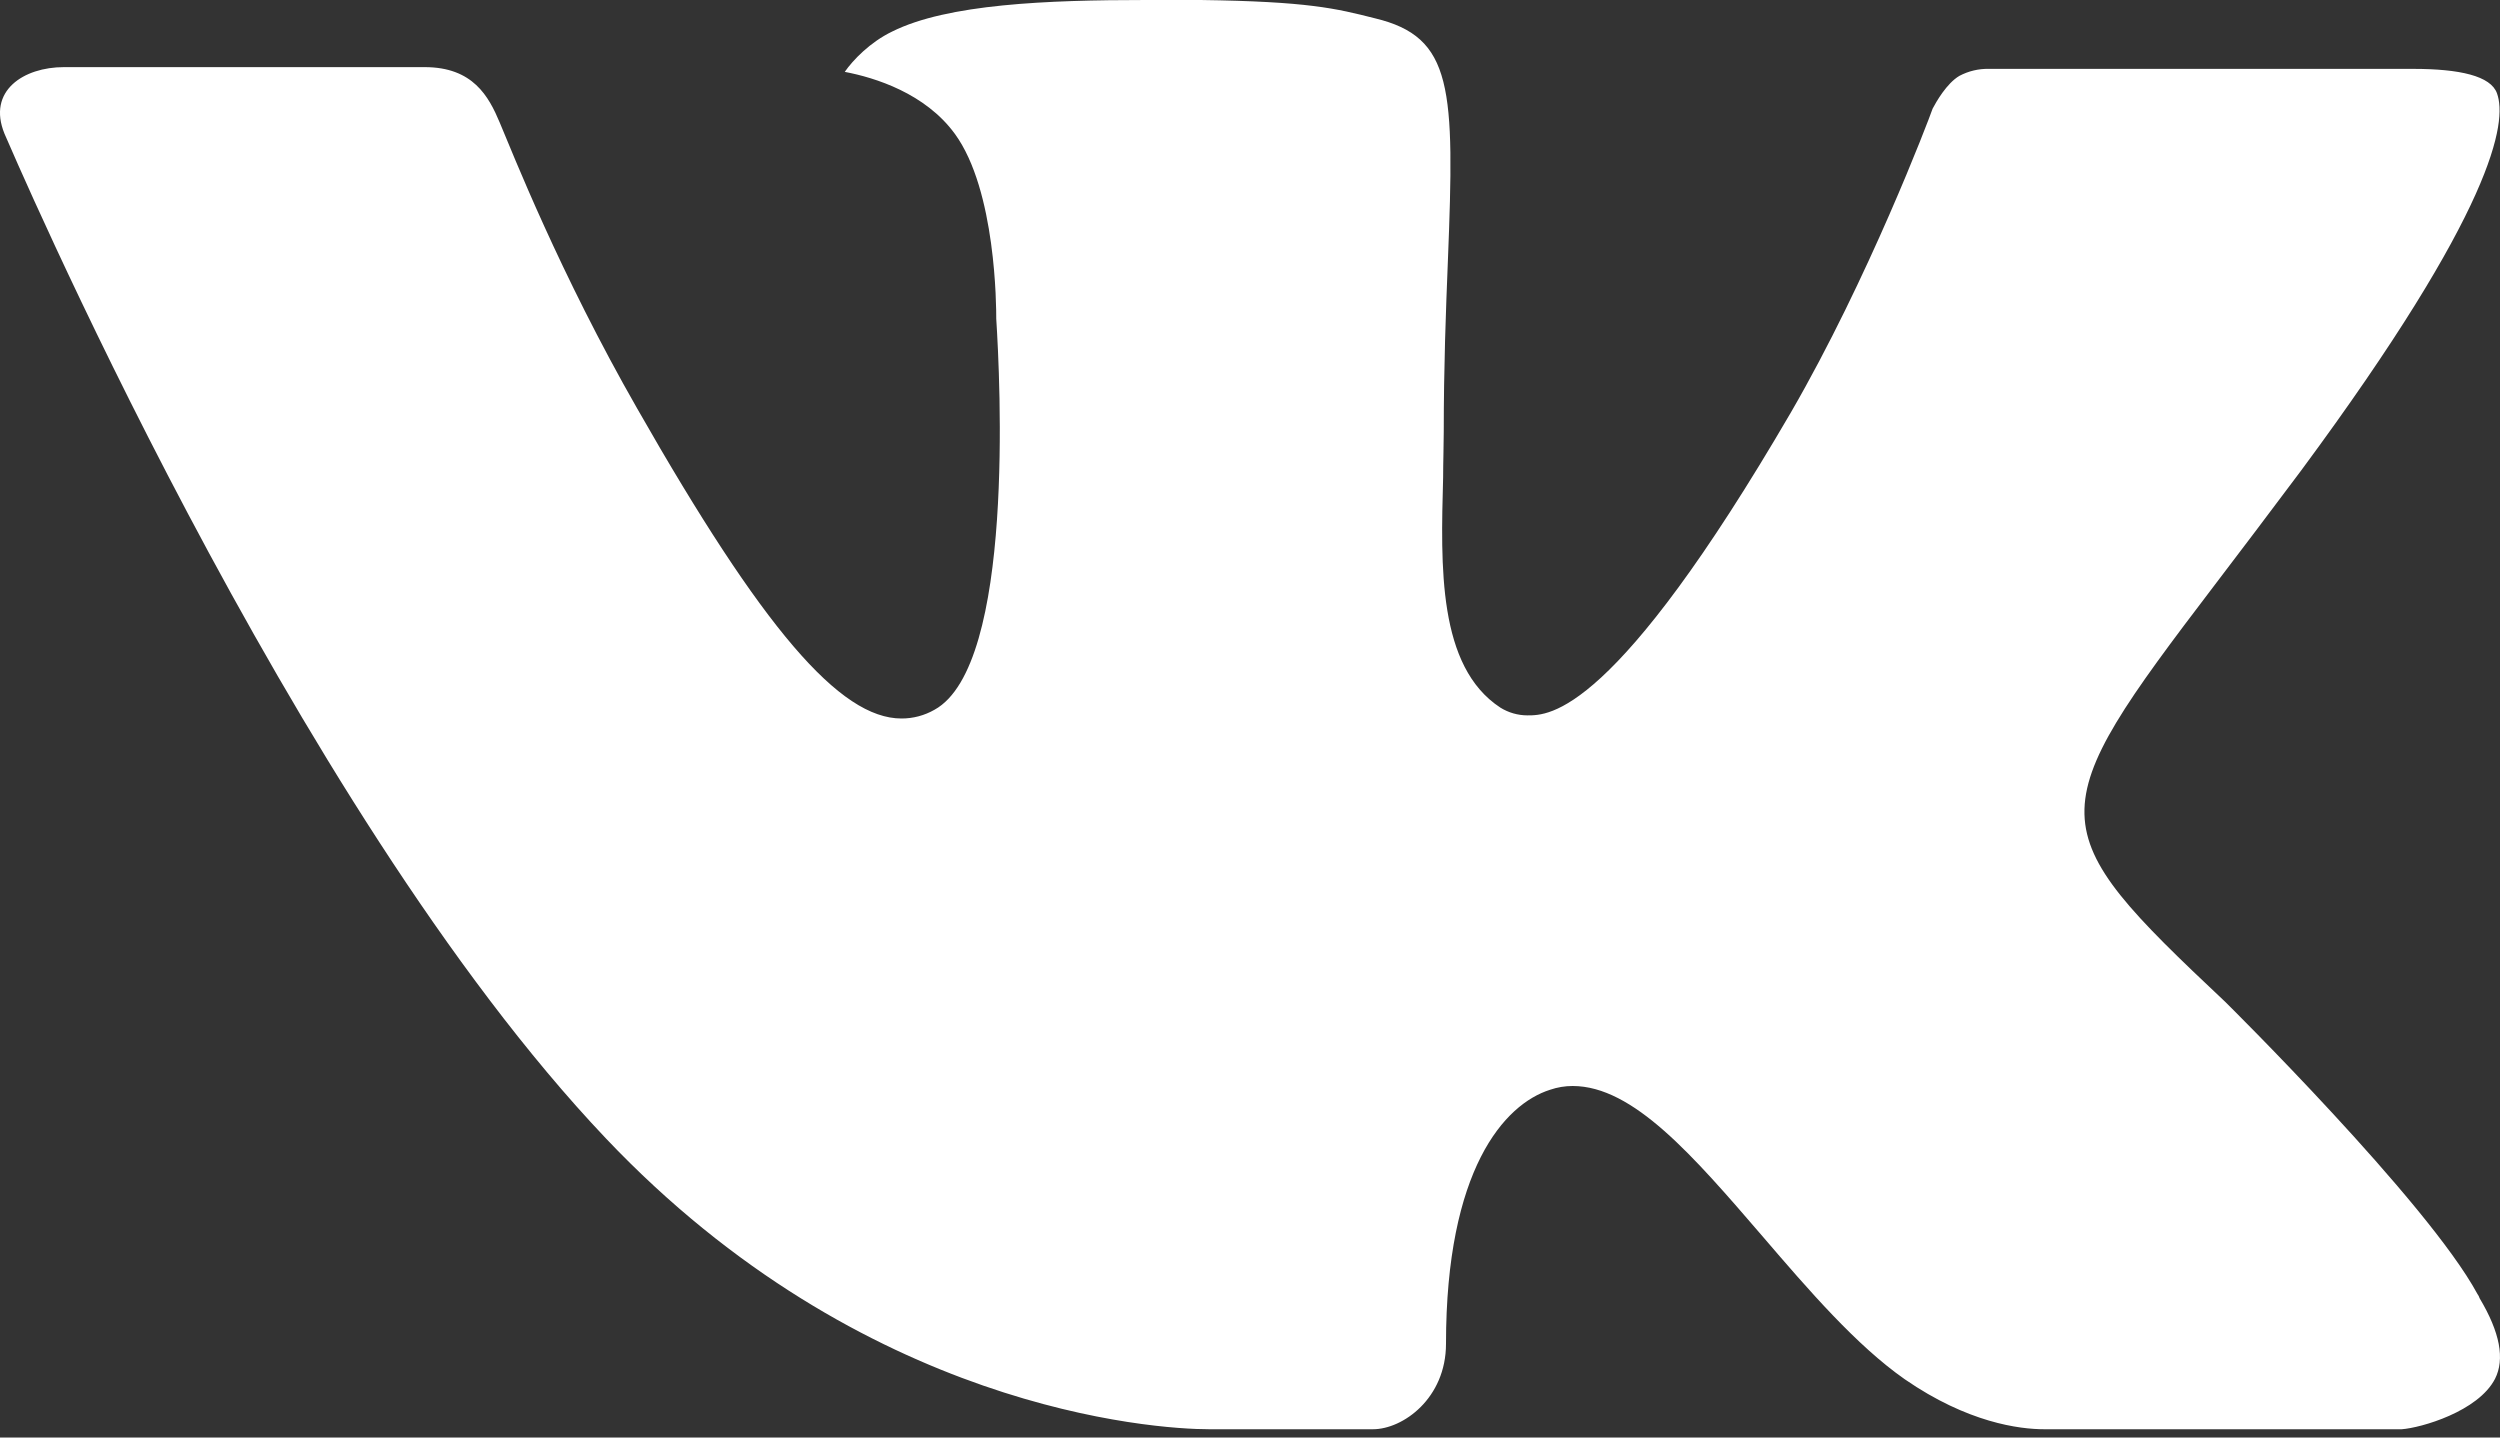 <?xml version="1.0" encoding="UTF-8"?> <svg xmlns="http://www.w3.org/2000/svg" width="80" height="46" viewBox="0 0 80 46" fill="none"><rect x="0" y="0" width="80" height="46" fill="#333333" stroke="none"/> <path d="M71.208 32.06C71.208 32.06 77.676 38.448 79.276 41.404C79.308 41.447 79.332 41.494 79.348 41.544C80 42.636 80.16 43.492 79.84 44.124C79.3 45.168 77.472 45.692 76.852 45.736H65.42C64.624 45.736 62.968 45.528 60.952 44.136C59.412 43.06 57.88 41.288 56.396 39.556C54.18 36.984 52.264 34.752 50.324 34.752C50.079 34.752 49.836 34.792 49.604 34.872C48.136 35.336 46.272 37.428 46.272 43C46.272 44.744 44.896 45.736 43.932 45.736H38.696C36.912 45.736 27.624 45.112 19.388 36.428C9.296 25.796 0.232 4.468 0.144 4.28C-0.42 2.9 0.764 2.148 2.044 2.148H13.588C15.136 2.148 15.64 3.084 15.992 3.924C16.4 4.888 17.912 8.744 20.392 13.076C24.408 20.124 26.876 22.992 28.848 22.992C29.219 22.993 29.583 22.896 29.904 22.712C32.48 21.296 32 12.096 31.88 10.2C31.88 9.832 31.876 6.092 30.556 4.284C29.612 2.988 28.004 2.484 27.032 2.3C27.292 1.924 27.844 1.348 28.552 1.008C30.316 0.128 33.504 0 36.668 0H38.424C41.856 0.048 42.744 0.268 43.992 0.584C46.504 1.184 46.552 2.812 46.332 8.356C46.268 9.94 46.2 11.724 46.2 13.824C46.2 14.272 46.18 14.772 46.18 15.28C46.104 18.124 46.004 21.328 48.012 22.644C48.273 22.806 48.574 22.892 48.88 22.892C49.576 22.892 51.66 22.892 57.312 13.192C59.792 8.908 61.712 3.856 61.844 3.476C61.956 3.264 62.292 2.668 62.7 2.428C62.991 2.274 63.316 2.196 63.644 2.204H77.224C78.704 2.204 79.708 2.428 79.904 2.988C80.232 3.896 79.84 6.668 73.64 15.052C72.596 16.448 71.68 17.656 70.876 18.712C65.256 26.088 65.256 26.46 71.208 32.06Z" fill="white"></path> </svg> 